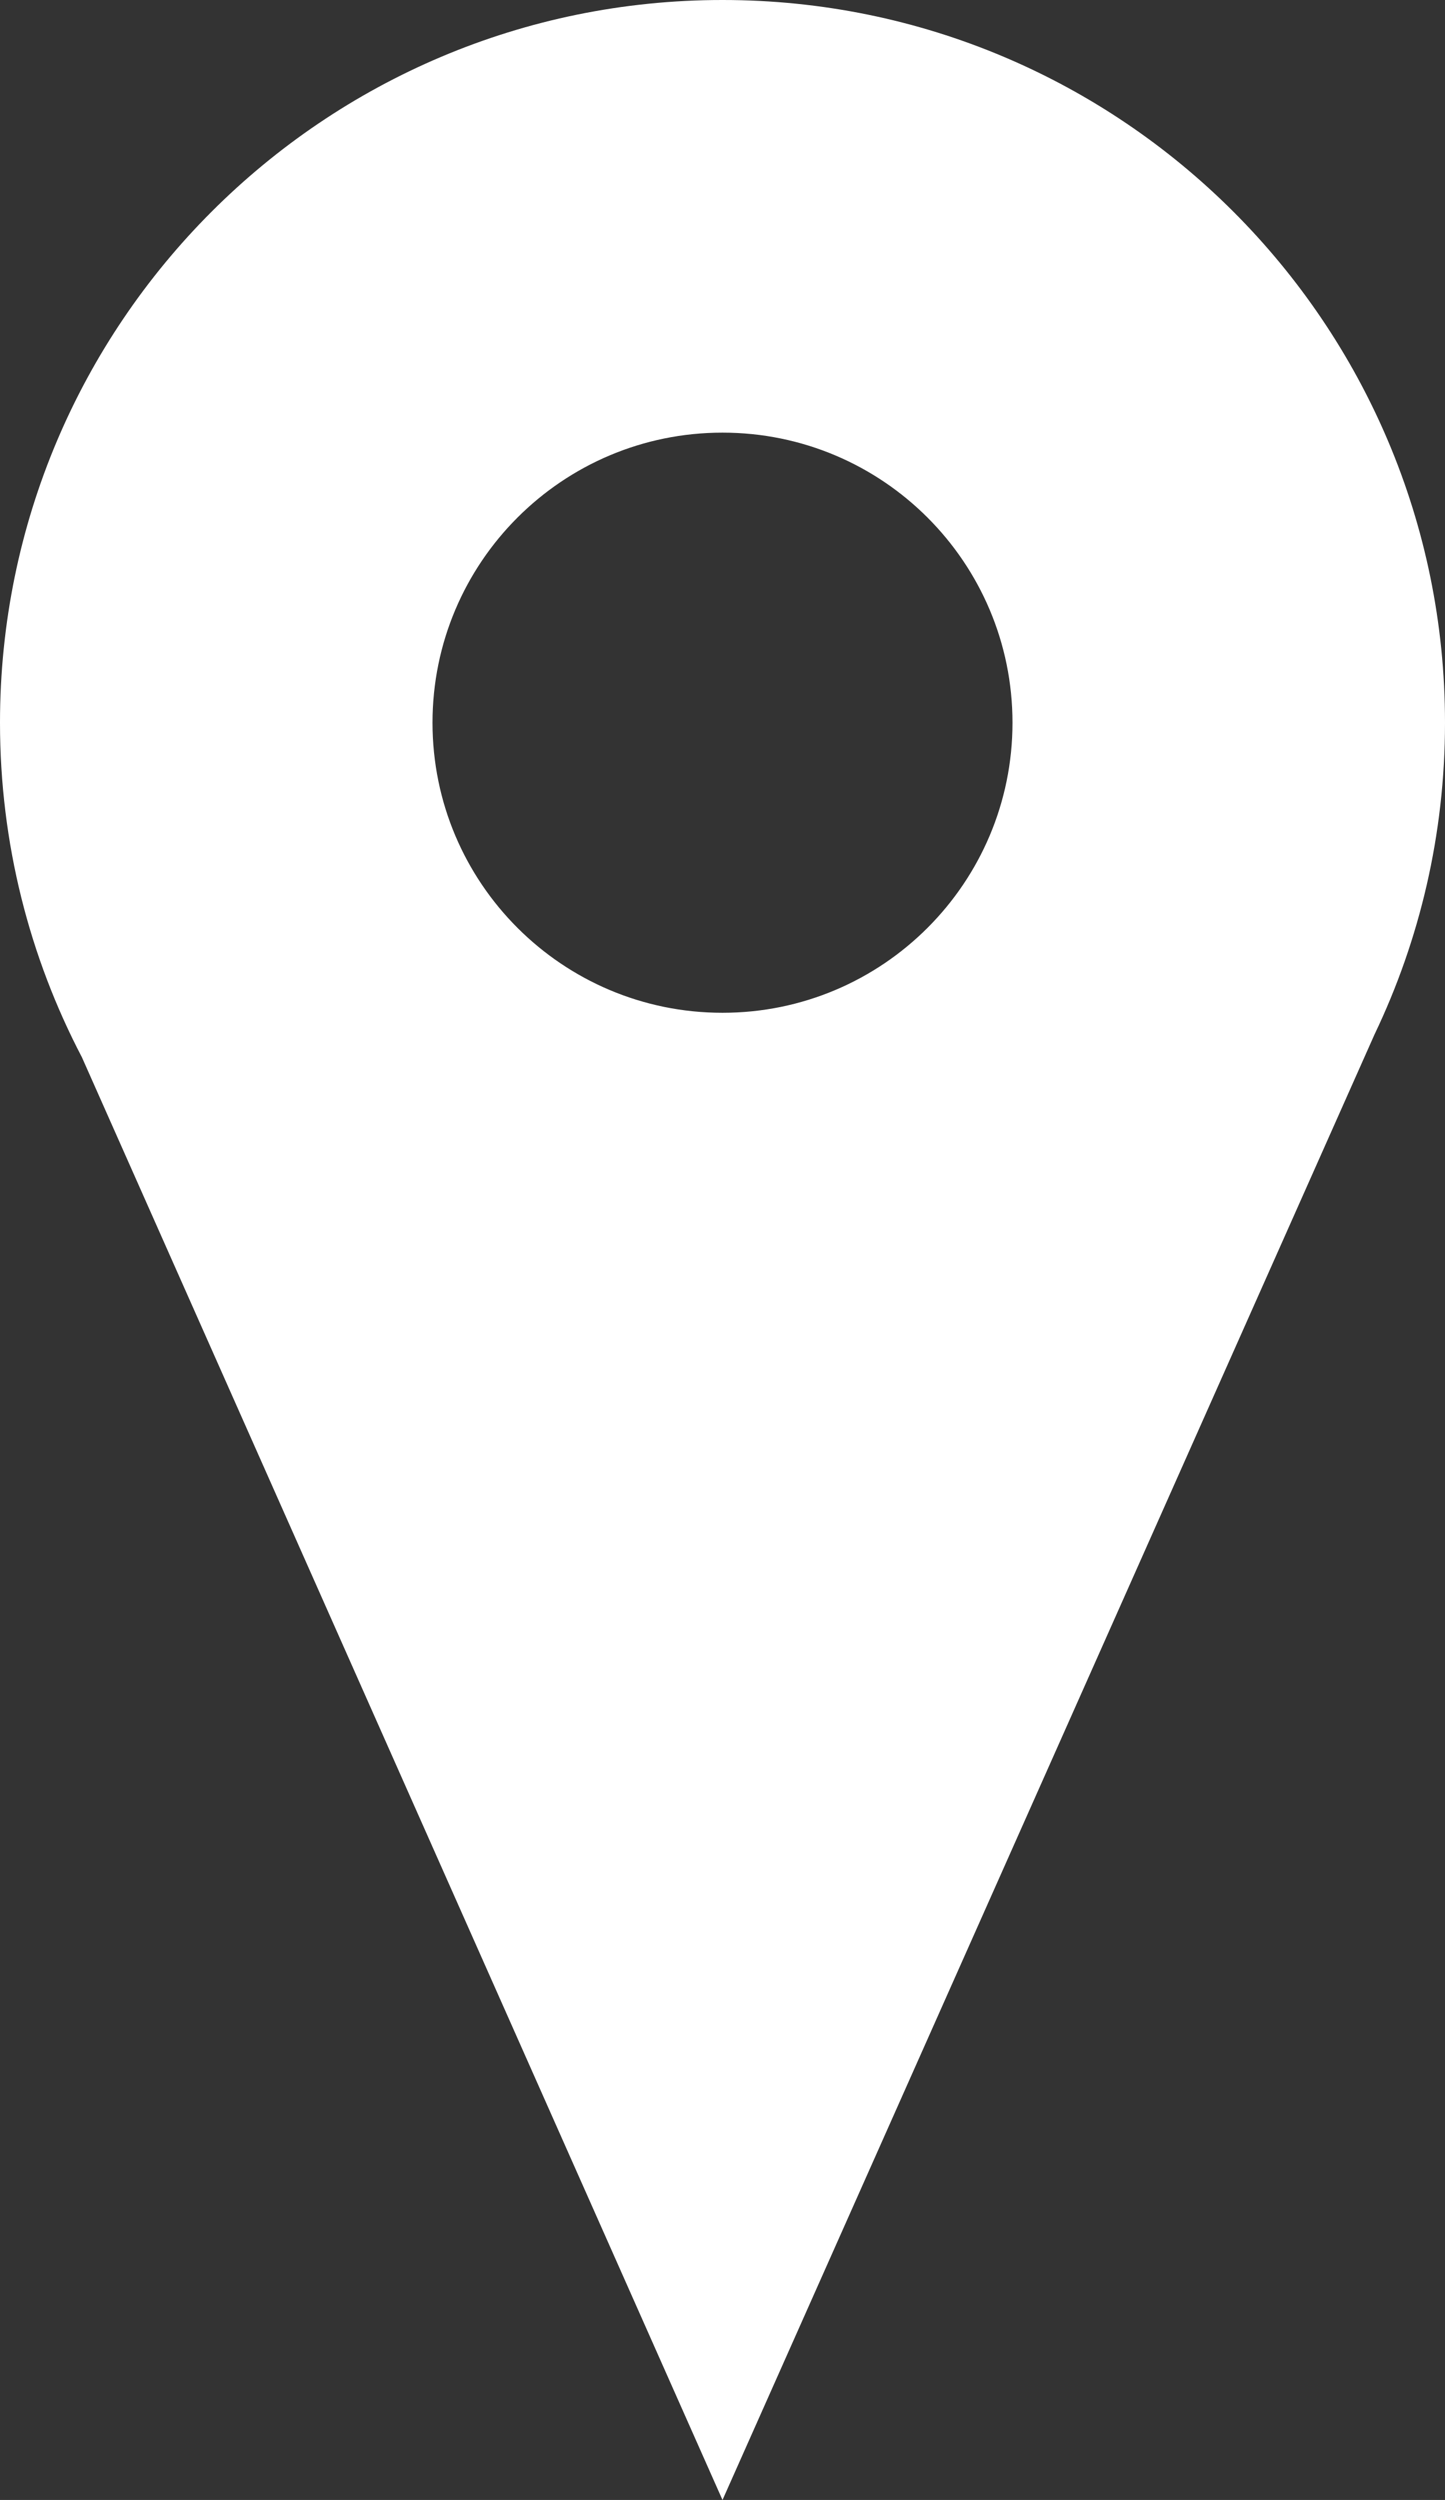 <?xml version="1.0" encoding="UTF-8"?> <svg xmlns="http://www.w3.org/2000/svg" width="551" height="953" viewBox="0 0 551 953" fill="none"><rect x="0" y="0" width="551" height="953" fill="#333333" stroke="none"/> <path fill-rule="evenodd" clip-rule="evenodd" d="M524.154 394.271C541.363 358.308 551 318.029 551 275.5C551 123.346 427.654 0 275.5 0C123.346 0 0 123.346 0 275.5C0 321.519 11.283 364.903 31.234 403.036L275.5 953L524.154 394.271ZM275.5 386.079C214.429 386.079 164.921 336.571 164.921 275.5C164.921 214.429 214.429 164.921 275.5 164.921C336.571 164.921 386.079 214.429 386.079 275.5C386.079 336.571 336.571 386.079 275.5 386.079Z" fill="white"></path> </svg> 